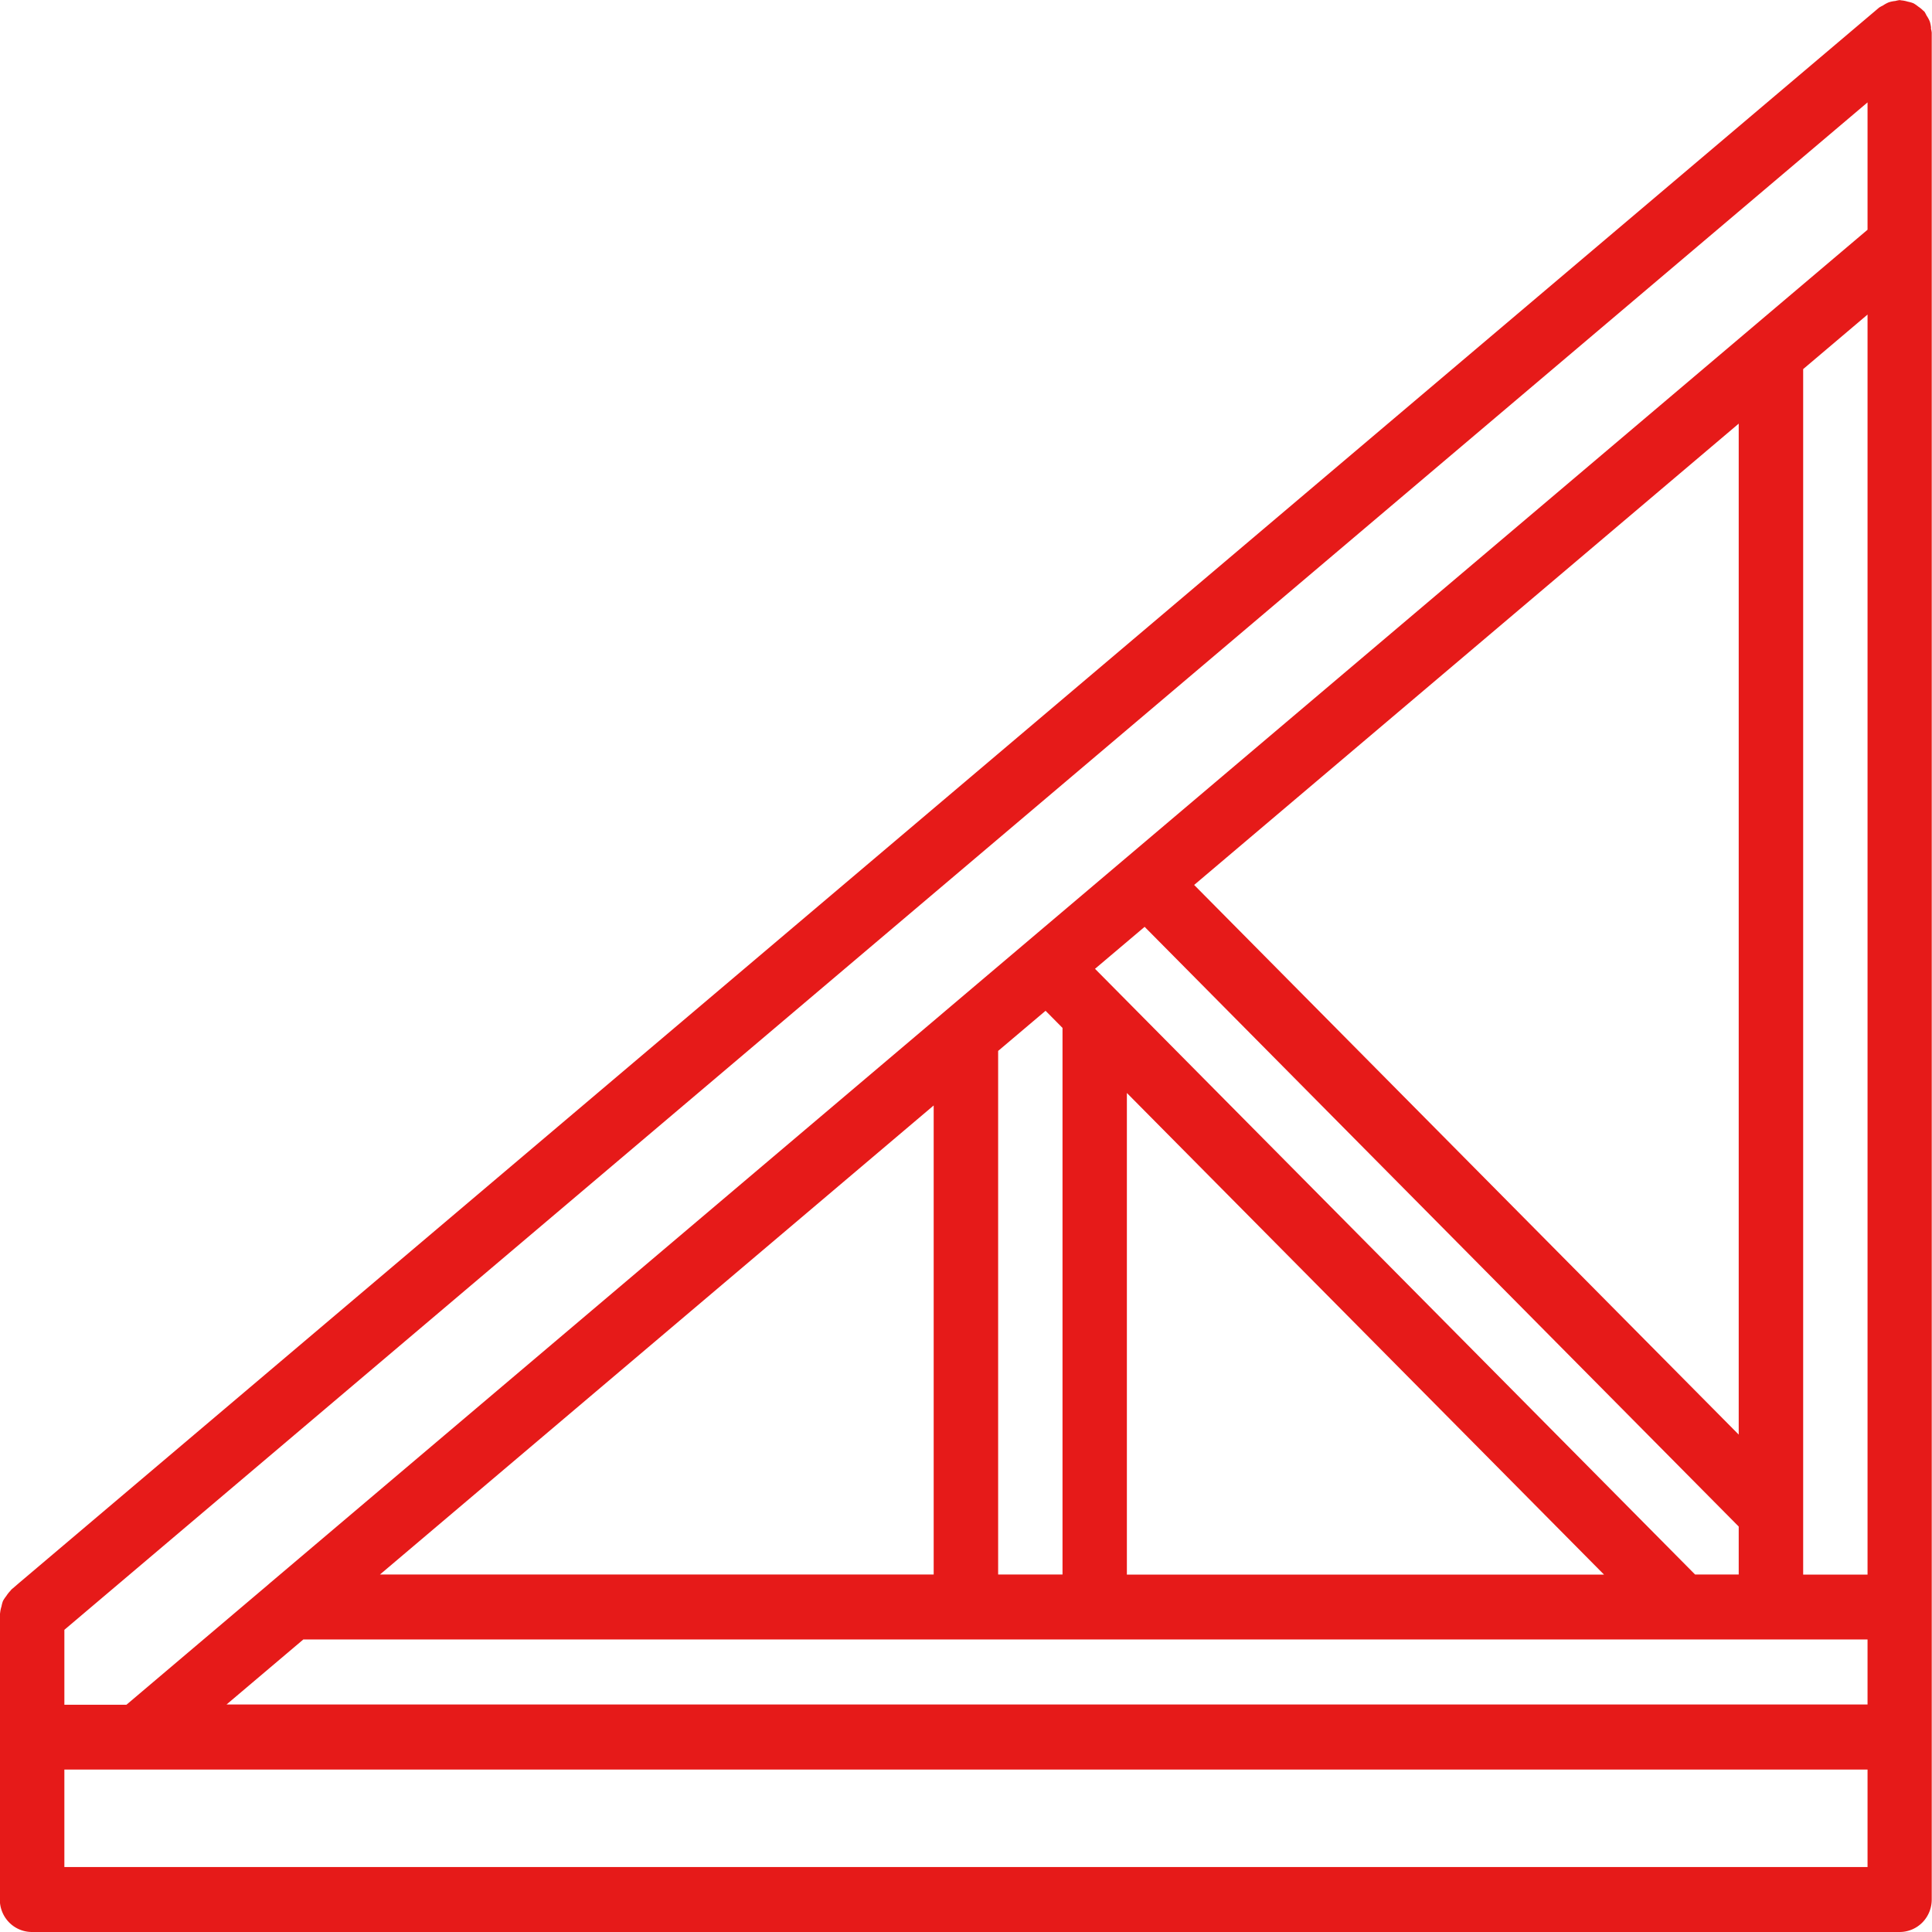 <svg viewBox="0 0 22 22" xmlns="http://www.w3.org/2000/svg"><path d="m21.99.321a.367.367 0 0 0 -.015-.076.361.361 0 0 0 -.037-.068.365.365 0 0 0 -.024-.044l-.012-.01a.365.365 0 0 0 -.06-.049.36.36 0 0 0 -.054-.037.359.359 0 0 0 -.063-.018.356.356 0 0 0 -.076-.015l-.016-.003a.334.334 0 0 0 -.05.01.343.343 0 0 0 -.074.015.345.345 0 0 0 -.068.037.338.338 0 0 0 -.044.024l-21.17 17.93-.099.085-.009.012a.369.369 0 0 0 -.048.061.371.371 0 0 0 -.037.055.371.371 0 0 0 -.017.062.366.366 0 0 0 -.016.078l-.003.014v3.246a.371.371 0 0 0 .107.262.365.365 0 0 0 .259.108h21.267a.365.365 0 0 0 .259-.108.372.372 0 0 0 .107-.262v-21.26a.358.358 0 0 0 -.01-.049zm-.724 20.939h-20.533v-1.11h20.533zm0-1.851h-18.686l.874-.74h17.812zm-16.939-1.48 6.305-5.341v5.341zm7.039 0v-5.962l.54-.457.193.195v6.224zm8.433-.546v.546h-.497l-6.833-6.897.565-.478zm-6.201-7.306 6.201-5.253v11.512zm4.667 7.853h-5.433v-5.484zm3.001 0h-.733v-13.727l.733-.621zm0-15.314-10.524 8.915-.002.002-7.678 6.504-.004.004-1.618 1.371h-.707v-.853l20.533-17.393z" fill="#e61a19"/></svg>